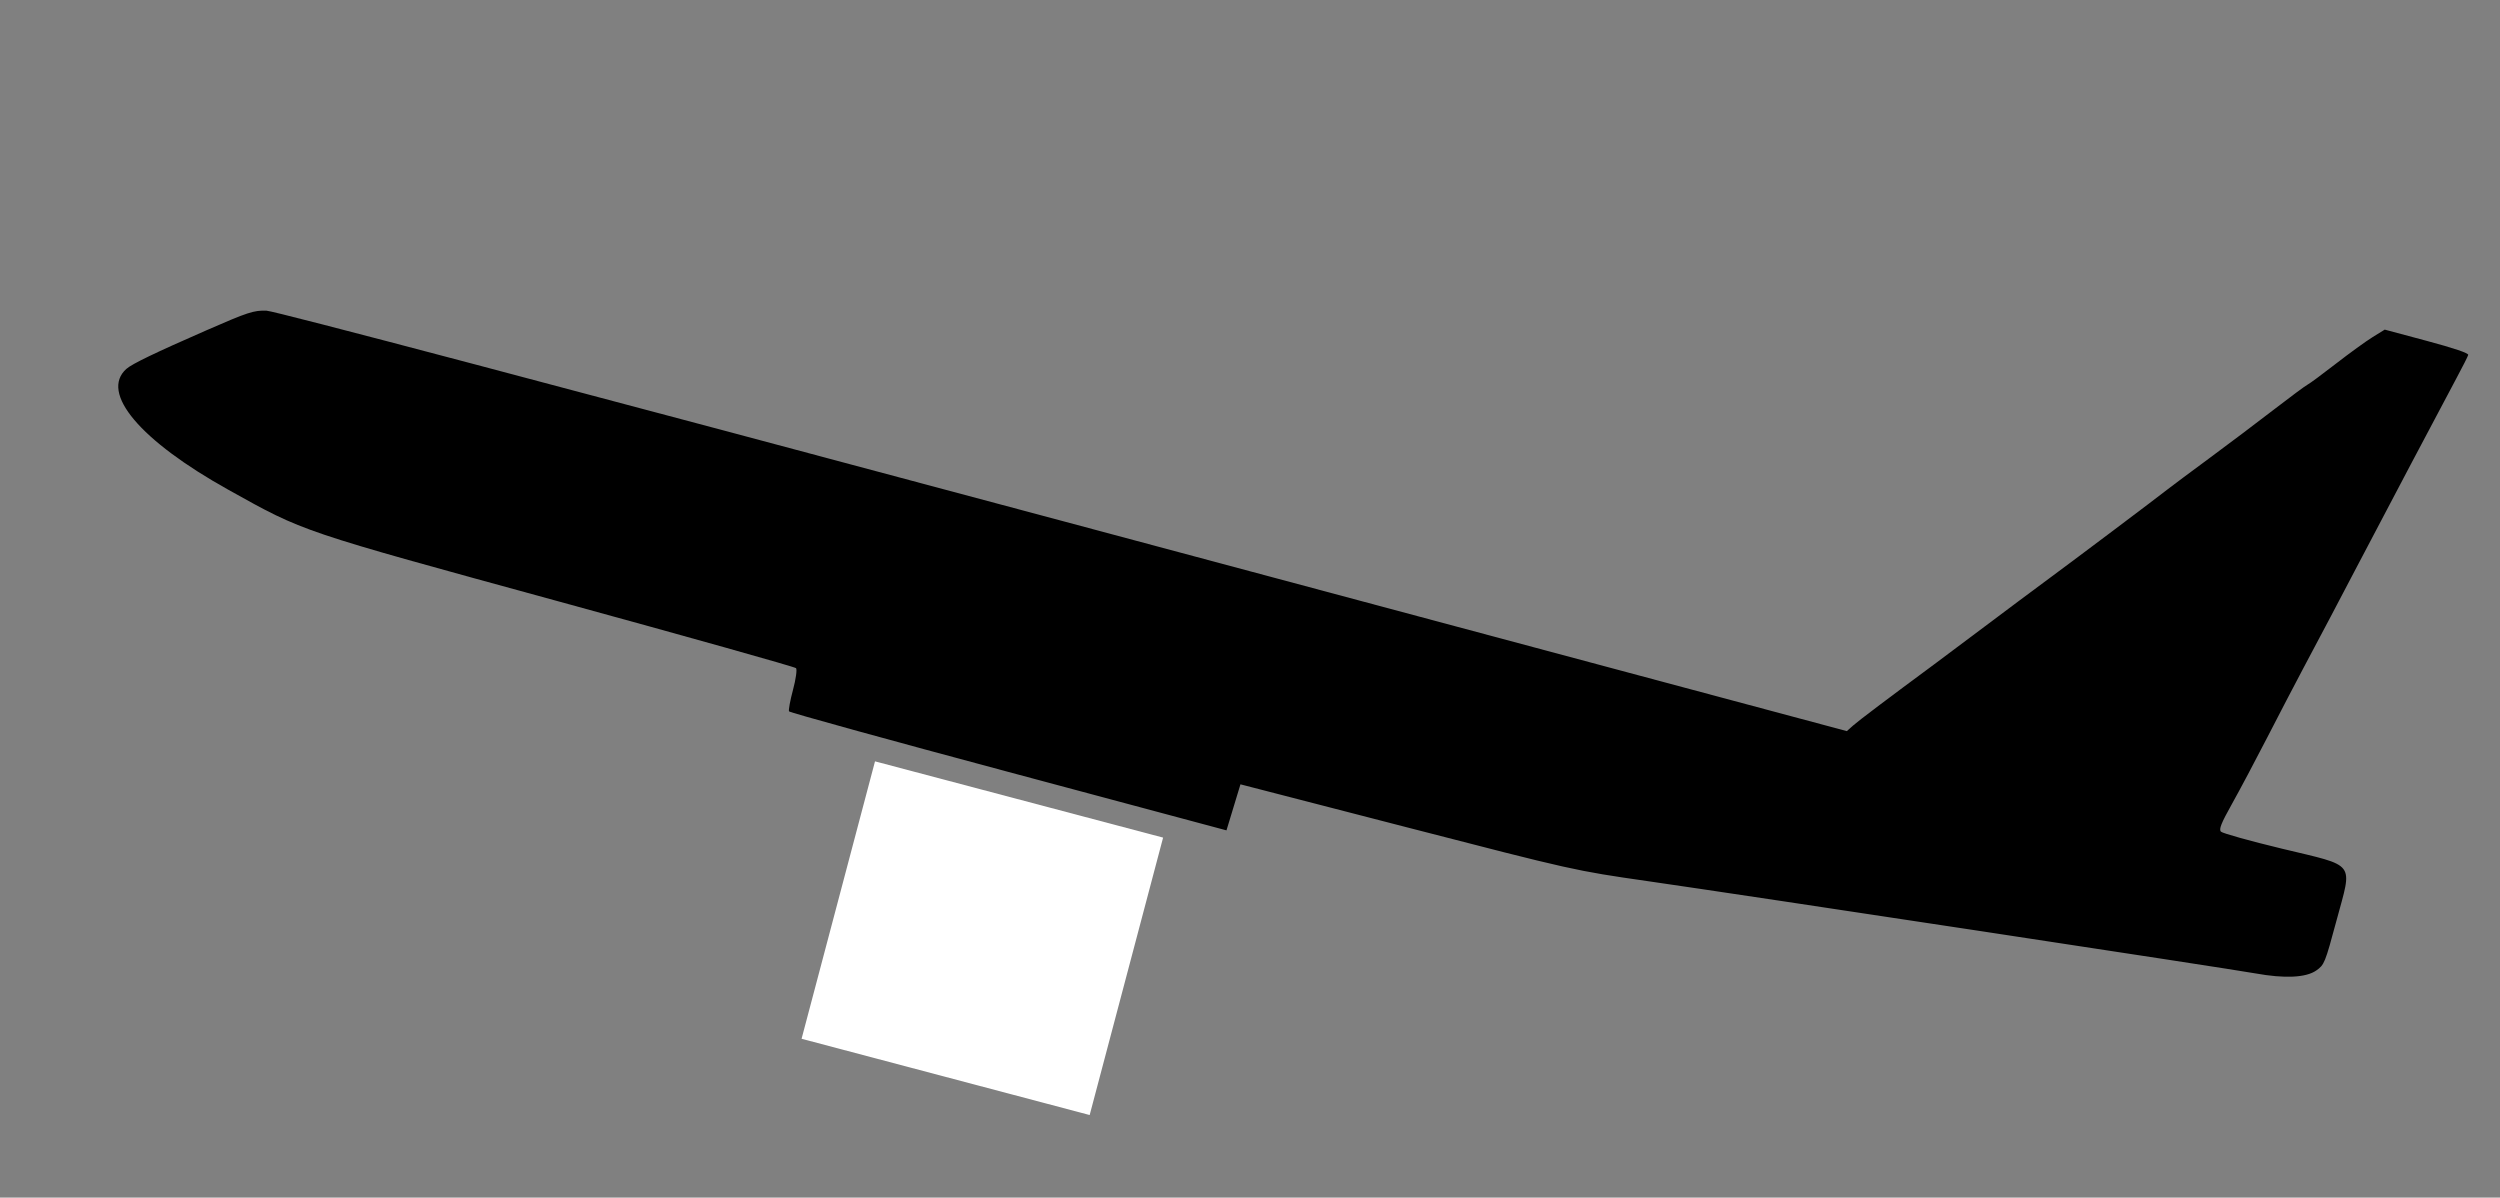 <?xml version="1.0"?><svg width="906" height="434" xmlns="http://www.w3.org/2000/svg">
 <rect width="100%" height="100%" fill="#808080" stroke="none"/>
 <title>Jet plane</title>

 <g>
  <title>Layer 1</title>
  <path transform="rotate(15 452.55 207.424)" fill="#000000" id="path2161" d="m354.431,397.473c-3.307,-1.44 -4.4,-3.233 -4.4,-7.22c0,-7.604 2.943,-8.351 32.899,-8.357c20.642,-0.004 25.365,0.269 29.347,1.696c4.508,1.616 4.812,1.612 6.044,-0.074c0.896,-1.226 2.313,-1.673 4.578,-1.446l3.28,0.329l0.165,8l0.165,8l-4.239,0.307c-3.302,0.24 -4.239,-0.037 -4.239,-1.25c0,-1.917 -1.712,-1.937 -5,-0.057c-3.533,2.02 -53.984,2.082 -58.6,0.072zm0.693,-23.99c-3.975,-1.397 -5.409,-4.382 -4.481,-9.327c1.079,-5.752 3.617,-6.254 31.606,-6.26c20.342,-0.004 25.052,0.271 29.028,1.696c4.508,1.616 4.812,1.612 6.044,-0.074c0.913,-1.248 2.323,-1.677 4.754,-1.446l3.456,0.329l0.172,6.5c0.094,3.575 -0.048,7.288 -0.317,8.25c-0.631,2.259 -6.181,2.369 -7.801,0.154c-1.068,-1.461 -1.629,-1.459 -6.61,0.025c-4.414,1.315 -9.886,1.596 -28.943,1.486c-15.35,-0.088 -24.681,-0.551 -26.907,-1.333zm65.407,-22.282c-1.1,-0.258 -2.542,-1.163 -3.203,-2.011c-1.083,-1.388 -1.611,-1.38 -5.27,0.084c-3.404,1.362 -8.454,1.627 -30.974,1.627l-26.907,0l-2.168,-2.75c-1.675,-2.125 -2.05,-3.634 -1.649,-6.638c0.963,-7.223 0.48,-7.112 30.958,-7.112c23.438,0 27.796,0.238 31.407,1.719c4.092,1.678 4.208,1.67 4.835,-0.305c0.518,-1.631 1.354,-1.965 4.307,-1.719l3.665,0.305l0.295,7.913c0.211,5.655 -0.074,8.148 -1,8.735c-0.712,0.452 -1.52,0.776 -1.795,0.721c-0.275,-0.055 -1.4,-0.311 -2.5,-0.569zm-68.427,-26.935c-2.592,-3.296 -2.664,-8.412 -0.162,-11.504c1.908,-2.358 1.946,-2.361 28.397,-2.684c25.437,-0.31 26.653,-0.238 30.687,1.82c4.426,2.258 7.006,2.087 7.006,-0.466c0,-1.12 1.075,-1.531 4,-1.531l4,0l0,8.5l0,8.5l-3.64,0c-2.002,0 -4.139,-0.647 -4.75,-1.438c-0.963,-1.247 -1.641,-1.25 -5.11,-0.015c-3.081,1.096 -10.243,1.427 -31.177,1.438l-27.177,0.015l-2.073,-2.635zm-47.439,-25.065c-0.348,-0.348 -0.634,-3.907 -0.634,-7.908c0,-4.001 -0.439,-7.546 -0.976,-7.877c-0.537,-0.332 -40.474,-0.821 -88.75,-1.088c-98.541,-0.545 -95.943,-0.379 -126.678,-8.103c-35.553,-8.935 -54.167,-21.894 -47.05,-32.755c1.49,-2.274 8.583,-8.381 24.47,-21.067c12.774,-10.201 14.638,-11.414 19.13,-12.449c2.86,-0.659 105.274,-1.012 298.489,-1.028l294.135,-0.024l1.637,-2.499c1.436,-2.191 9.702,-12.787 22.624,-29.001c2.192,-2.75 8.594,-10.892 14.227,-18.093c5.633,-7.201 13.842,-17.606 18.242,-23.123c7.989,-10.017 29.217,-37.141 33,-42.166c1.1,-1.461 6.301,-8.048 11.558,-14.638c5.257,-6.589 13.336,-16.931 17.953,-22.981c4.617,-6.05 8.909,-11.45 9.538,-12c0.629,-0.55 4.214,-5.05 7.968,-10c3.753,-4.95 8.414,-10.688 10.356,-12.75l3.532,-3.75l15.797,0c10.232,0 15.797,0.365 15.797,1.036c0,0.57 -0.87,4.732 -1.934,9.25c-2.398,10.185 -12.777,55.734 -17.594,77.214c-3.607,16.082 -4.223,18.788 -8.879,39c-1.394,6.05 -4.13,18.373 -6.08,27.385c-1.95,9.012 -4.689,20.895 -6.086,26.406c-1.999,7.886 -2.269,10.188 -1.269,10.806c0.699,0.432 11.028,0.54 22.952,0.24c27.991,-0.705 25.861,-2.363 25.835,20.112c-0.018,15.88 -0.106,16.589 -2.394,19.308c-2.94,3.493 -10.273,5.839 -21.051,6.733c-9.875,0.819 -185.142,20.38 -221.5,24.721c-26.373,3.149 -26.8,3.166 -89,3.727l-62.5,0.563l-0.288,8.714l-0.288,8.714l-81.828,0.003c-45.005,0.002 -82.113,-0.282 -82.462,-0.63z"/>
  <rect transform="rotate(14.826 356 340)" id="svg_2" height="104" width="108" y="288" x="302" stroke-linecap="null" stroke-linejoin="null" stroke-dasharray="null" stroke-width="null" fill="#ffffff"/>
 </g>
</svg>